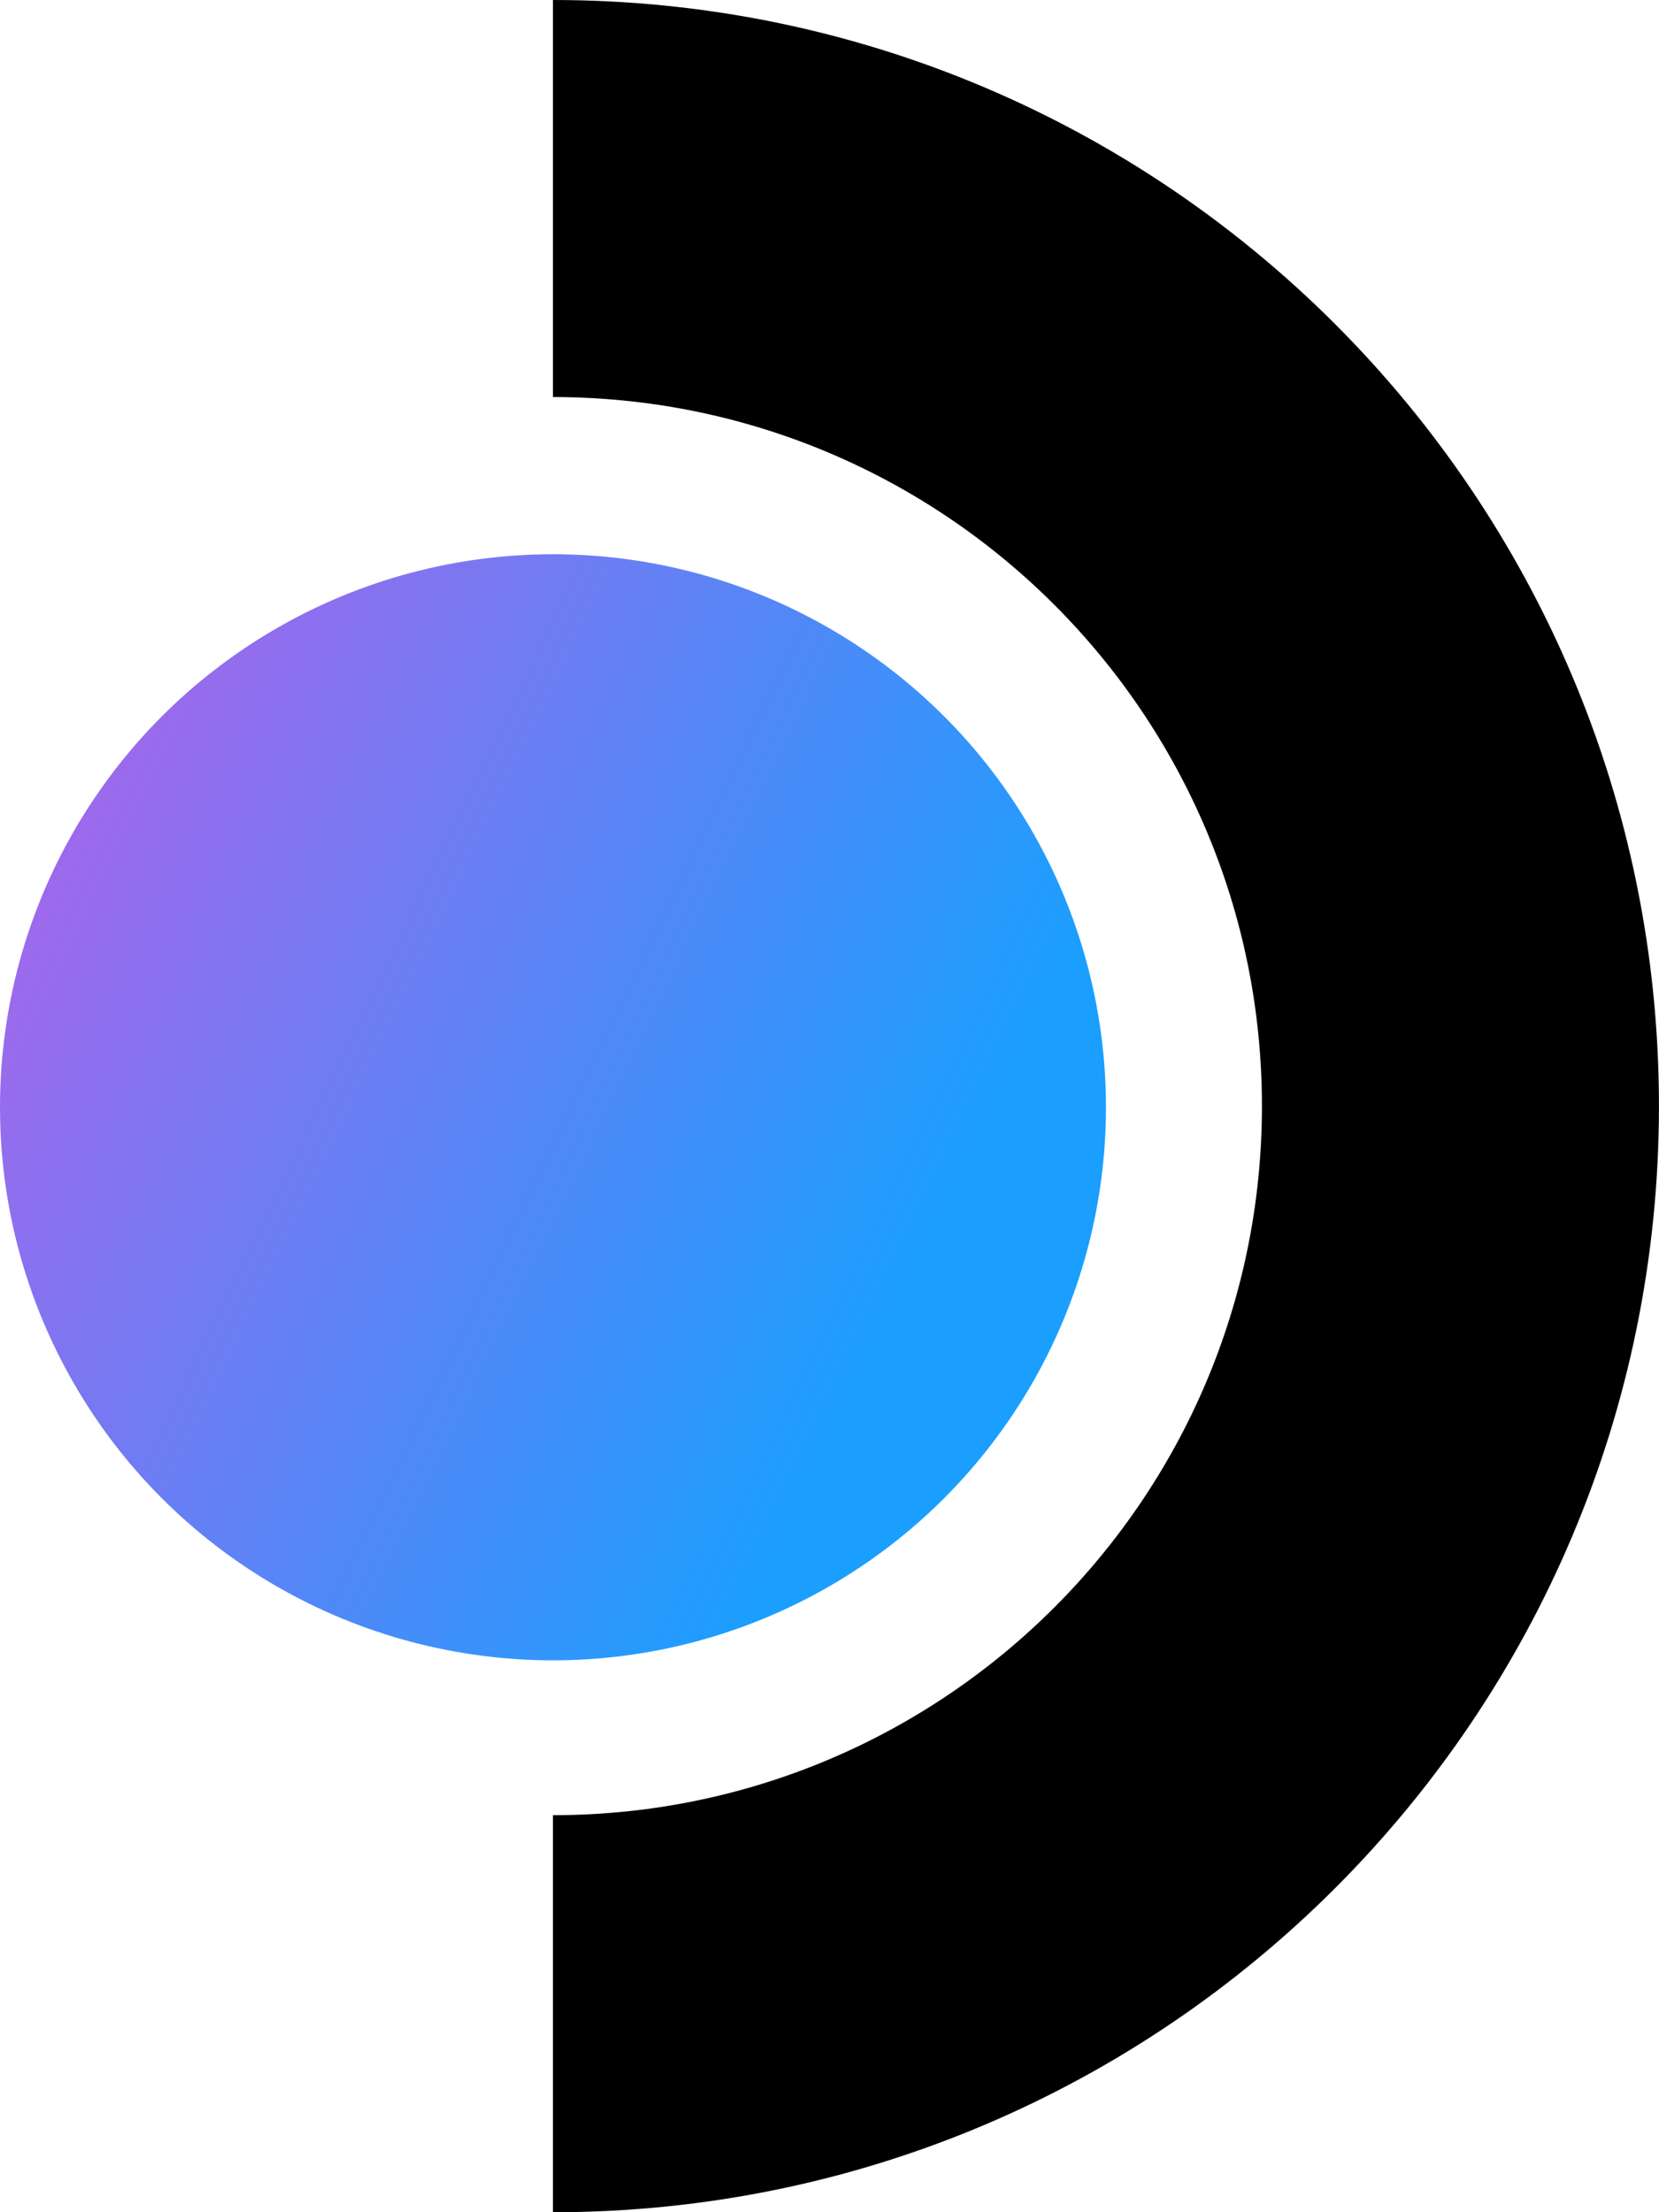 <?xml version="1.0" encoding="UTF-8" standalone="no"?>
<svg
   width="37.039"
   height="49.386"
   viewBox="0 0 37.039 49.386"
   fill="none"
   version="1.1"
   id="svg31"
   xmlns="http://www.w3.org/2000/svg"
   xmlns:svg="http://www.w3.org/2000/svg">
  <path
     fill-rule="evenodd"
     clip-rule="evenodd"
     d="m 28.174,24.693 c 0,-8.742 -7.087,-15.829 -15.829,-15.829 V 0 c 13.637,0 24.693,11.055 24.693,24.693 0,13.637 -11.055,24.693 -24.693,24.693 v -8.864 c 8.742,0 15.829,-7.087 15.829,-15.829 z"
     fill="#000000"
     id="path2"
     style="filter:url(#filter3741)" />
  <circle
     cx="12.346"
     cy="24.719"
     r="12.346"
     fill="url(#paint0_linear)"
     id="circle4"
     style="fill:url(#paint0_linear)" />
  <defs
     id="defs29">
    <linearGradient
       id="paint0_linear"
       x1="-9.5"
       y1="16.932"
       x2="19.5"
       y2="30.932"
       gradientUnits="userSpaceOnUse">
      <stop
         offset="0.107"
         stop-color="#C957E6"
         id="stop24" />
      <stop
         offset="1"
         stop-color="#1A9FFF"
         id="stop26" />
    </linearGradient>
    <filter
       style="color-interpolation-filters:sRGB"
       id="filter3741"
       x="0"
       y="0"
       width="1"
       height="1">
      <feColorMatrix
         type="hueRotate"
         values="180"
         result="color1"
         id="feColorMatrix3737" />
      <feColorMatrix
         values="-1 0 0 0 1 0 -1 0 0 1 0 0 -1 0 1 -0.21 -0.72 -0.07 2 0 "
         result="color2"
         id="feColorMatrix3739" />
    </filter>
  </defs>
</svg>
